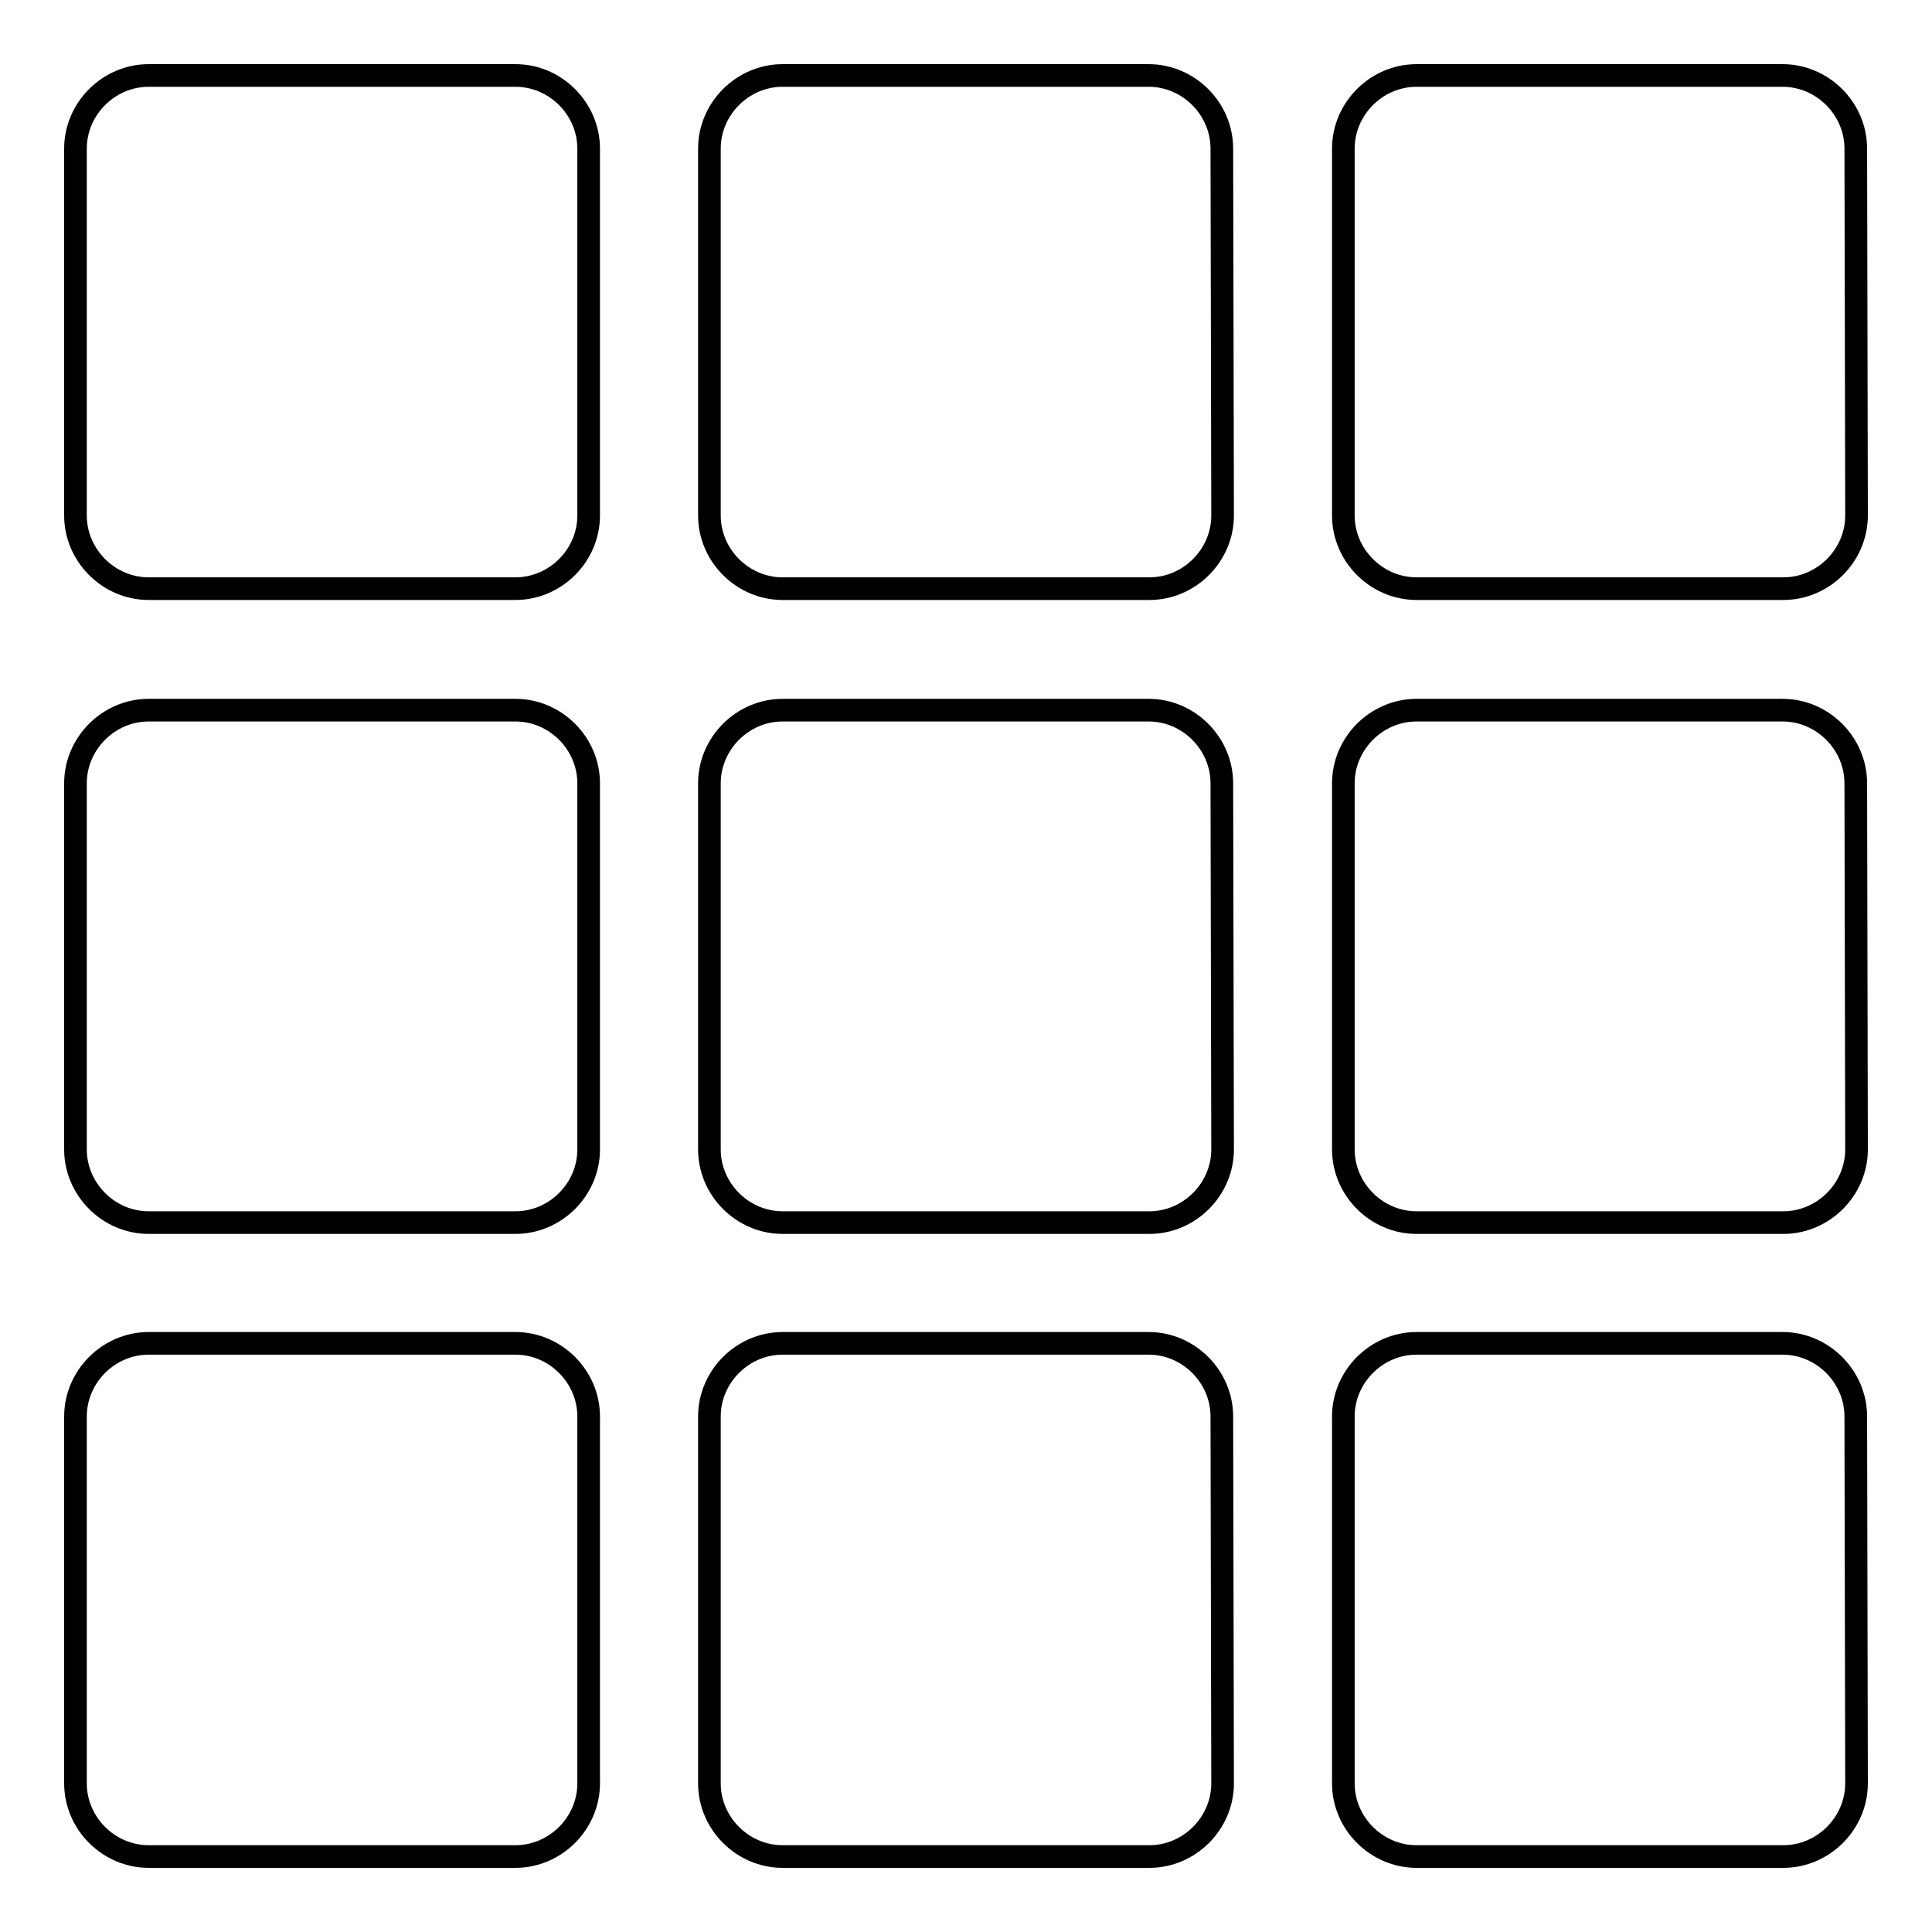 <?xml version="1.0" encoding="utf-8"?>
<!-- Svg Vector Icons : http://www.onlinewebfonts.com/icon -->
<!DOCTYPE svg PUBLIC "-//W3C//DTD SVG 1.1//EN" "http://www.w3.org/Graphics/SVG/1.1/DTD/svg11.dtd">
<svg version="1.1" xmlns="http://www.w3.org/2000/svg" xmlns:xlink="http://www.w3.org/1999/xlink" x="0px" y="0px" viewBox="0 0 256 256" enable-background="new 0 0 256 256" xml:space="preserve">
<g><g><path stroke-width="3" fill-opacity="0" stroke="#000000"  d="M78,152.3c0,5.3-4.4,9.7-9.7,9.7H19.7c-5.3,0-9.7-4.4-9.7-9.7v-48.5c0-5.3,4.4-9.7,9.7-9.7h48.6c5.3,0,9.7,4.4,9.7,9.7V152.3z"/><path stroke-width="3" fill-opacity="0" stroke="#000000"  d="M162,152.3c0,5.3-4.4,9.7-9.7,9.7h-48.6c-5.3,0-9.7-4.4-9.7-9.7v-48.5c0-5.3,4.4-9.7,9.7-9.7h48.5c5.3,0,9.7,4.4,9.7,9.7L162,152.3L162,152.3z"/><path stroke-width="3" fill-opacity="0" stroke="#000000"  d="M78,236.3c0,5.3-4.4,9.7-9.7,9.7H19.7c-5.3,0-9.7-4.4-9.7-9.7v-48.6c0-5.3,4.4-9.7,9.7-9.7h48.6c5.3,0,9.7,4.4,9.7,9.7V236.3z"/><path stroke-width="3" fill-opacity="0" stroke="#000000"  d="M162,236.3c0,5.3-4.4,9.7-9.7,9.7h-48.6c-5.3,0-9.7-4.4-9.7-9.7v-48.6c0-5.3,4.4-9.7,9.7-9.7h48.5c5.3,0,9.7,4.4,9.7,9.7L162,236.3L162,236.3z"/><path stroke-width="3" fill-opacity="0" stroke="#000000"  d="M246,152.3c0,5.3-4.4,9.7-9.7,9.7h-48.6c-5.3,0-9.7-4.4-9.7-9.7v-48.5c0-5.3,4.4-9.7,9.7-9.7h48.5c5.3,0,9.7,4.4,9.7,9.7L246,152.3L246,152.3z"/><path stroke-width="3" fill-opacity="0" stroke="#000000"  d="M246,236.3c0,5.3-4.4,9.7-9.7,9.7h-48.6c-5.3,0-9.7-4.4-9.7-9.7v-48.6c0-5.3,4.4-9.7,9.7-9.7h48.5c5.3,0,9.7,4.4,9.7,9.7L246,236.3L246,236.3z"/><path stroke-width="3" fill-opacity="0" stroke="#000000"  d="M78,68.3c0,5.3-4.4,9.7-9.7,9.7H19.7c-5.3,0-9.7-4.4-9.7-9.7V19.7c0-5.3,4.4-9.7,9.7-9.7h48.6c5.3,0,9.7,4.4,9.7,9.7V68.3z"/><path stroke-width="3" fill-opacity="0" stroke="#000000"  d="M162,68.3c0,5.3-4.4,9.7-9.7,9.7h-48.6c-5.3,0-9.7-4.4-9.7-9.7V19.7c0-5.3,4.4-9.7,9.7-9.7h48.5c5.3,0,9.7,4.4,9.7,9.7L162,68.3L162,68.3z"/><path stroke-width="3" fill-opacity="0" stroke="#000000"  d="M246,68.3c0,5.3-4.4,9.7-9.7,9.7h-48.6c-5.3,0-9.7-4.4-9.7-9.7V19.7c0-5.3,4.4-9.7,9.7-9.7h48.5c5.3,0,9.7,4.4,9.7,9.7L246,68.3L246,68.3z"/></g></g>
</svg>